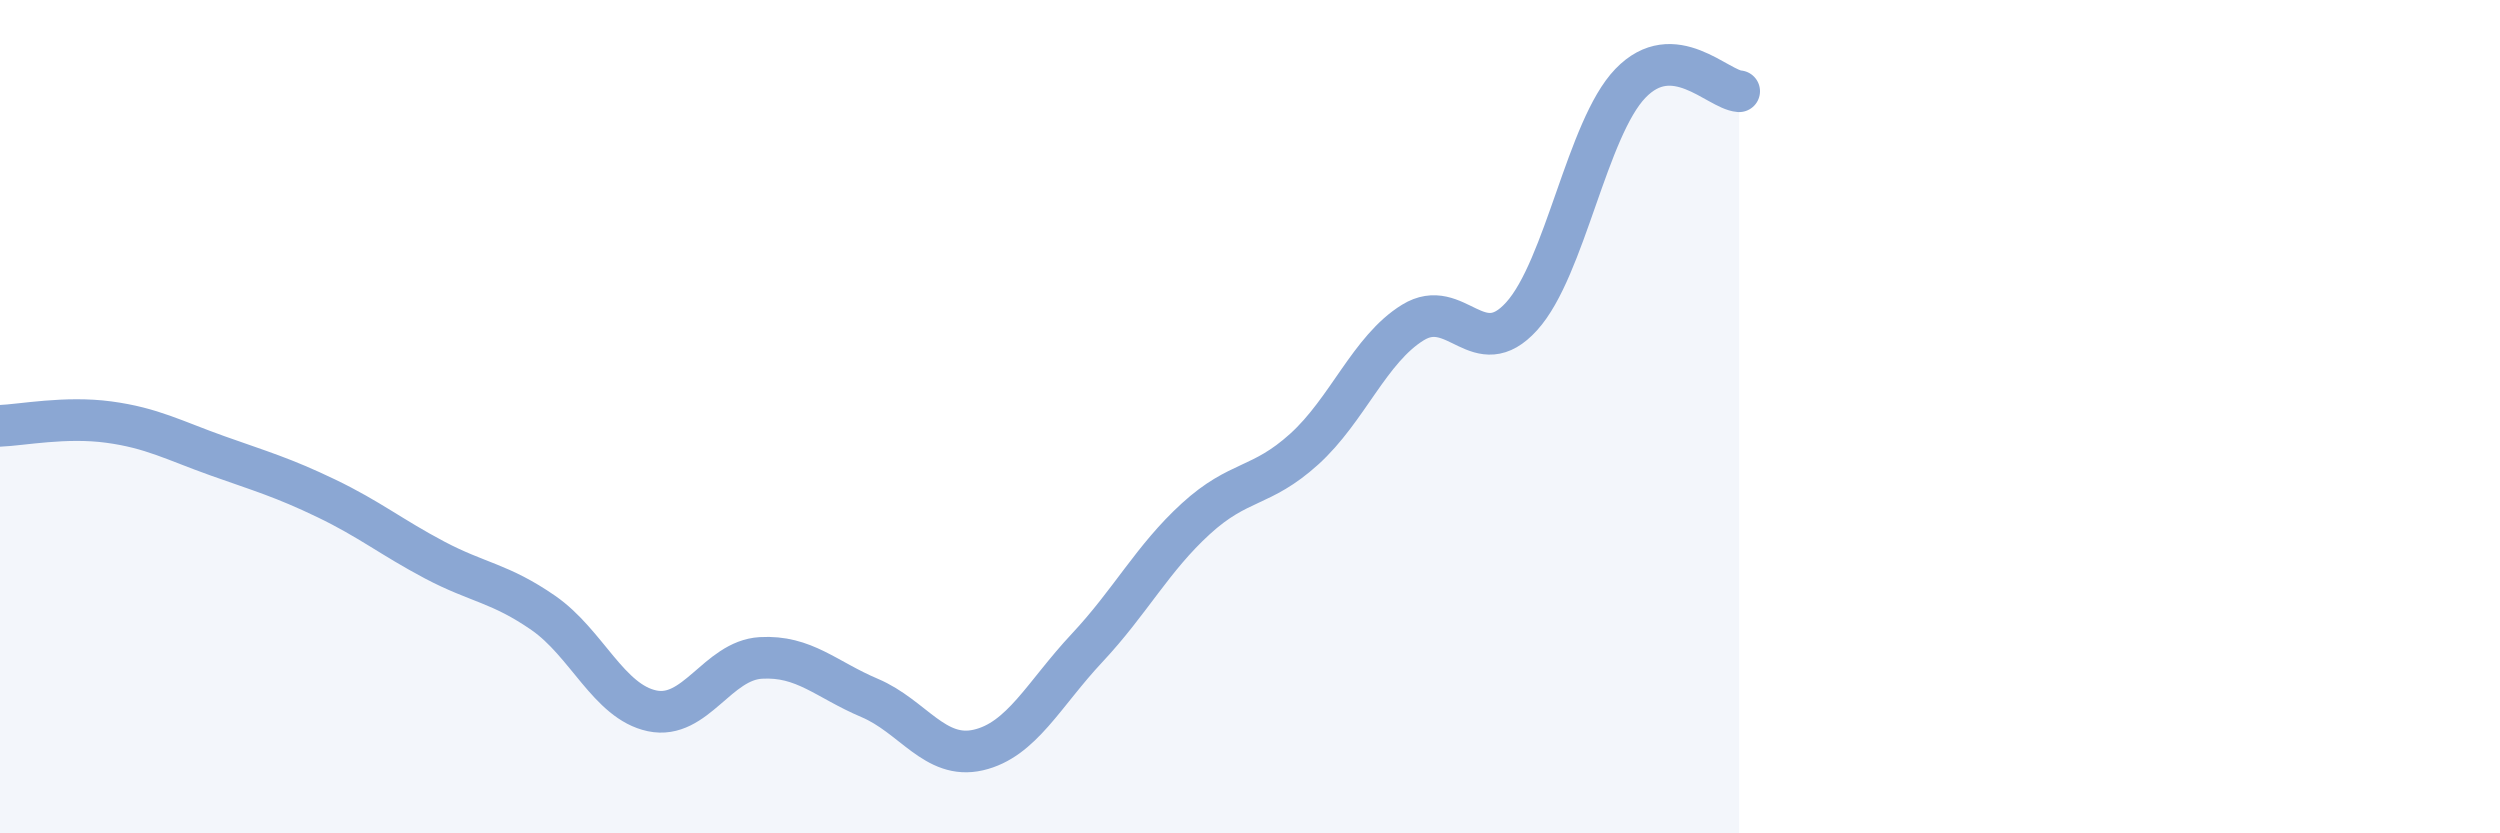
    <svg width="60" height="20" viewBox="0 0 60 20" xmlns="http://www.w3.org/2000/svg">
      <path
        d="M 0,10.22 C 0.52,10.2 1.57,9.99 2.61,10.13 C 3.65,10.27 4.18,10.57 5.22,10.94 C 6.26,11.31 6.79,11.46 7.83,11.96 C 8.87,12.46 9.39,12.89 10.43,13.44 C 11.47,13.99 12,13.99 13.04,14.71 C 14.08,15.43 14.61,16.84 15.65,17.06 C 16.69,17.28 17.22,15.85 18.26,15.79 C 19.3,15.73 19.83,16.31 20.87,16.75 C 21.91,17.19 22.44,18.24 23.48,18 C 24.52,17.76 25.05,16.66 26.09,15.55 C 27.13,14.44 27.66,13.4 28.7,12.45 C 29.74,11.5 30.26,11.72 31.3,10.78 C 32.34,9.84 32.87,8.38 33.91,7.74 C 34.95,7.1 35.48,8.74 36.52,7.59 C 37.56,6.44 38.09,3.08 39.13,2 C 40.17,0.92 41.22,2.15 41.74,2.19L41.74 20L0 20Z"
        fill="#8ba7d3"
        opacity="0.1"
        stroke-linecap="round"
        stroke-linejoin="round"
      />
      <path
        d="M 0,10.22 C 0.52,10.2 1.57,9.99 2.61,10.13 C 3.65,10.27 4.18,10.57 5.22,10.94 C 6.26,11.31 6.79,11.46 7.83,11.96 C 8.87,12.46 9.39,12.89 10.43,13.44 C 11.47,13.99 12,13.99 13.04,14.71 C 14.08,15.43 14.61,16.84 15.65,17.06 C 16.69,17.28 17.22,15.85 18.26,15.79 C 19.3,15.73 19.83,16.31 20.87,16.75 C 21.91,17.19 22.44,18.24 23.48,18 C 24.52,17.76 25.05,16.66 26.09,15.55 C 27.13,14.44 27.66,13.4 28.7,12.45 C 29.74,11.5 30.26,11.72 31.3,10.78 C 32.34,9.84 32.87,8.38 33.91,7.74 C 34.95,7.1 35.48,8.74 36.52,7.59 C 37.56,6.44 38.09,3.08 39.13,2 C 40.17,0.92 41.22,2.15 41.74,2.19"
        stroke="#8ba7d3"
        stroke-width="1"
        fill="none"
        stroke-linecap="round"
        stroke-linejoin="round"
      />
    </svg>
  